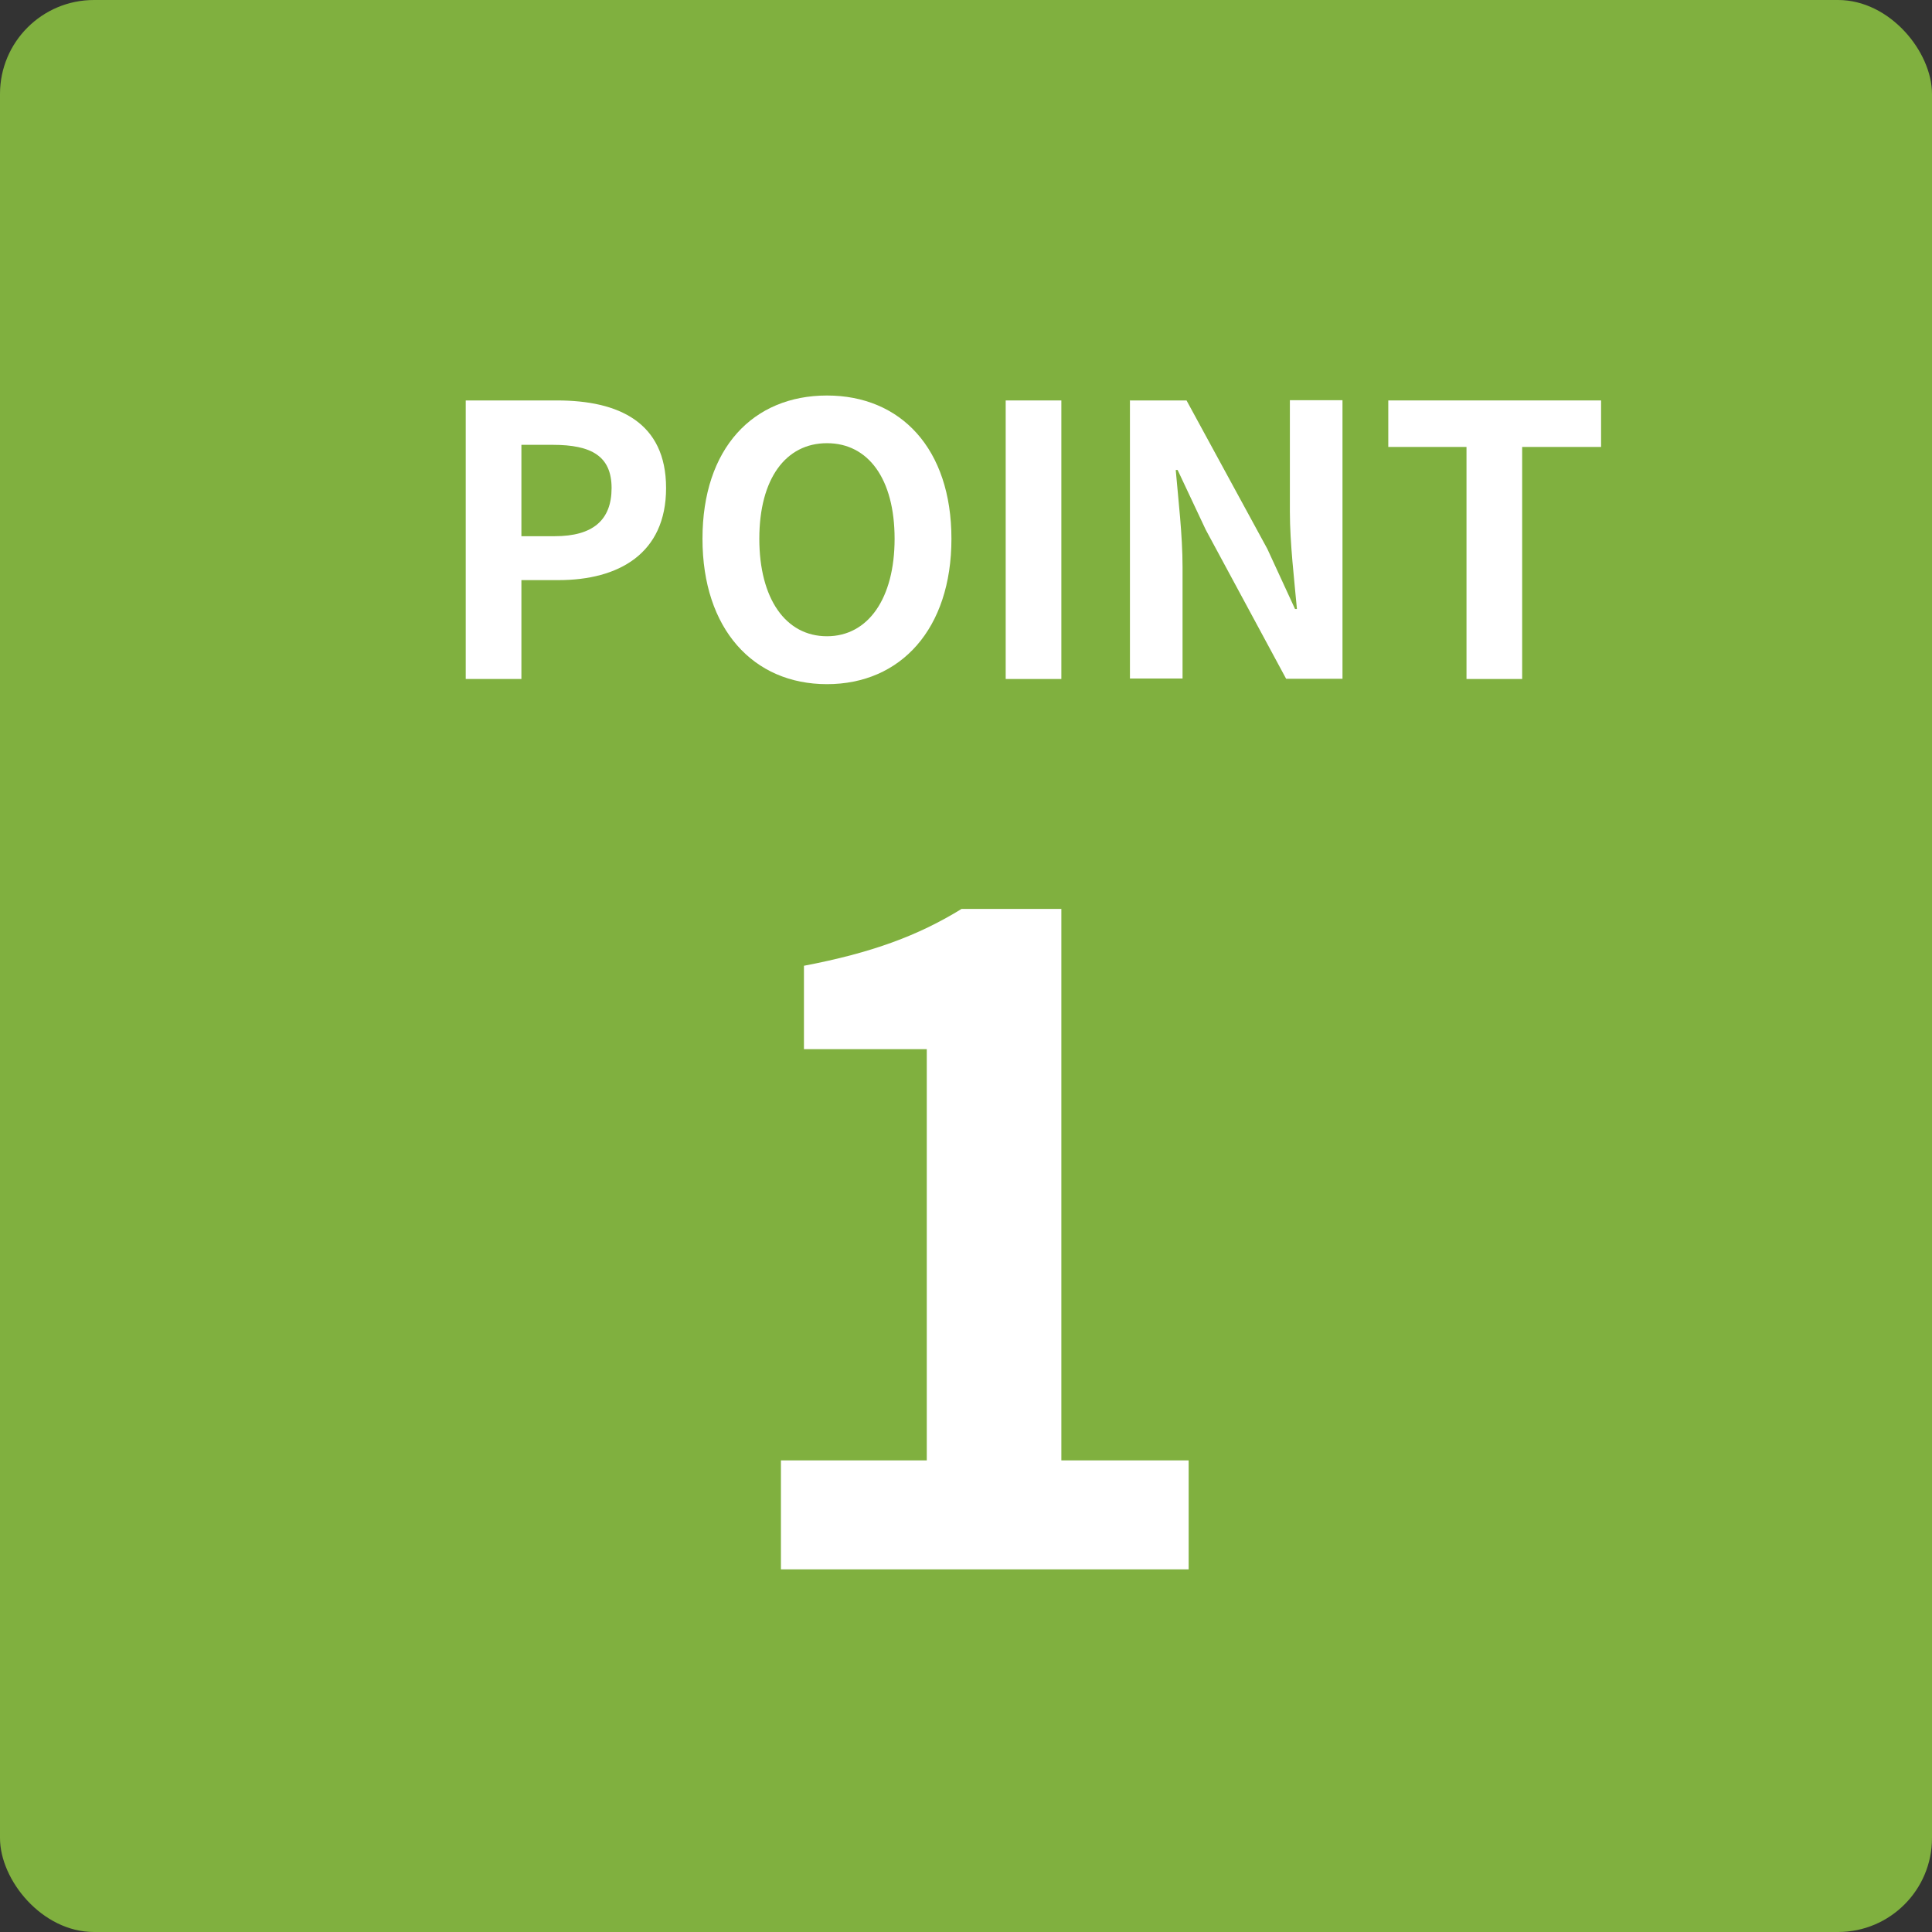 <?xml version="1.0" encoding="UTF-8"?><svg id="_レイヤー_2" xmlns="http://www.w3.org/2000/svg" width="82.26" height="82.26" viewBox="0 0 82.26 82.26"><rect x="0" y="0" width="82.26" height="82.26" fill="#333333" stroke="none"/><g id="_レイヤー_1-2"><rect width="82.26" height="82.26" rx="4" ry="4" style="fill:#80b03f;"/><path d="m19.83,17.05h3.89c2.62,0,4.64.93,4.64,3.73s-2.03,3.92-4.58,3.92h-1.58v4.21h-2.37v-11.86Zm3.79,5.78c1.63,0,2.42-.69,2.42-2.05s-.86-1.84-2.5-1.84h-1.34v3.89h1.42Z" style="fill:#fff;"/><path d="m29.91,22.94c0-3.86,2.16-6.1,5.3-6.1s5.3,2.26,5.3,6.1-2.16,6.19-5.3,6.19-5.3-2.35-5.3-6.19Zm8.18,0c0-2.55-1.12-4.07-2.88-4.07s-2.88,1.52-2.88,4.07,1.12,4.15,2.88,4.15,2.88-1.62,2.88-4.15Z" style="fill:#fff;"/><path d="m42.82,17.05h2.37v11.86h-2.37v-11.86Z" style="fill:#fff;"/><path d="m48.1,17.05h2.42l3.44,6.32,1.18,2.56h.08c-.11-1.23-.3-2.8-.3-4.15v-4.74h2.24v11.86h-2.4l-3.42-6.34-1.2-2.55h-.08c.11,1.28.29,2.77.29,4.13v4.75h-2.24v-11.86Z" style="fill:#fff;"/><path d="m62.44,19.03h-3.33v-1.98h9.06v1.98h-3.36v9.88h-2.37v-9.88Z" style="fill:#fff;"/><path d="m33.26,62.18h6.2v-17.51h-5.23v-3.55c2.89-.55,4.88-1.29,6.71-2.42h4.25v23.48h5.42v4.64h-17.36v-4.64Z" style="fill:#fff;"/></g></svg>